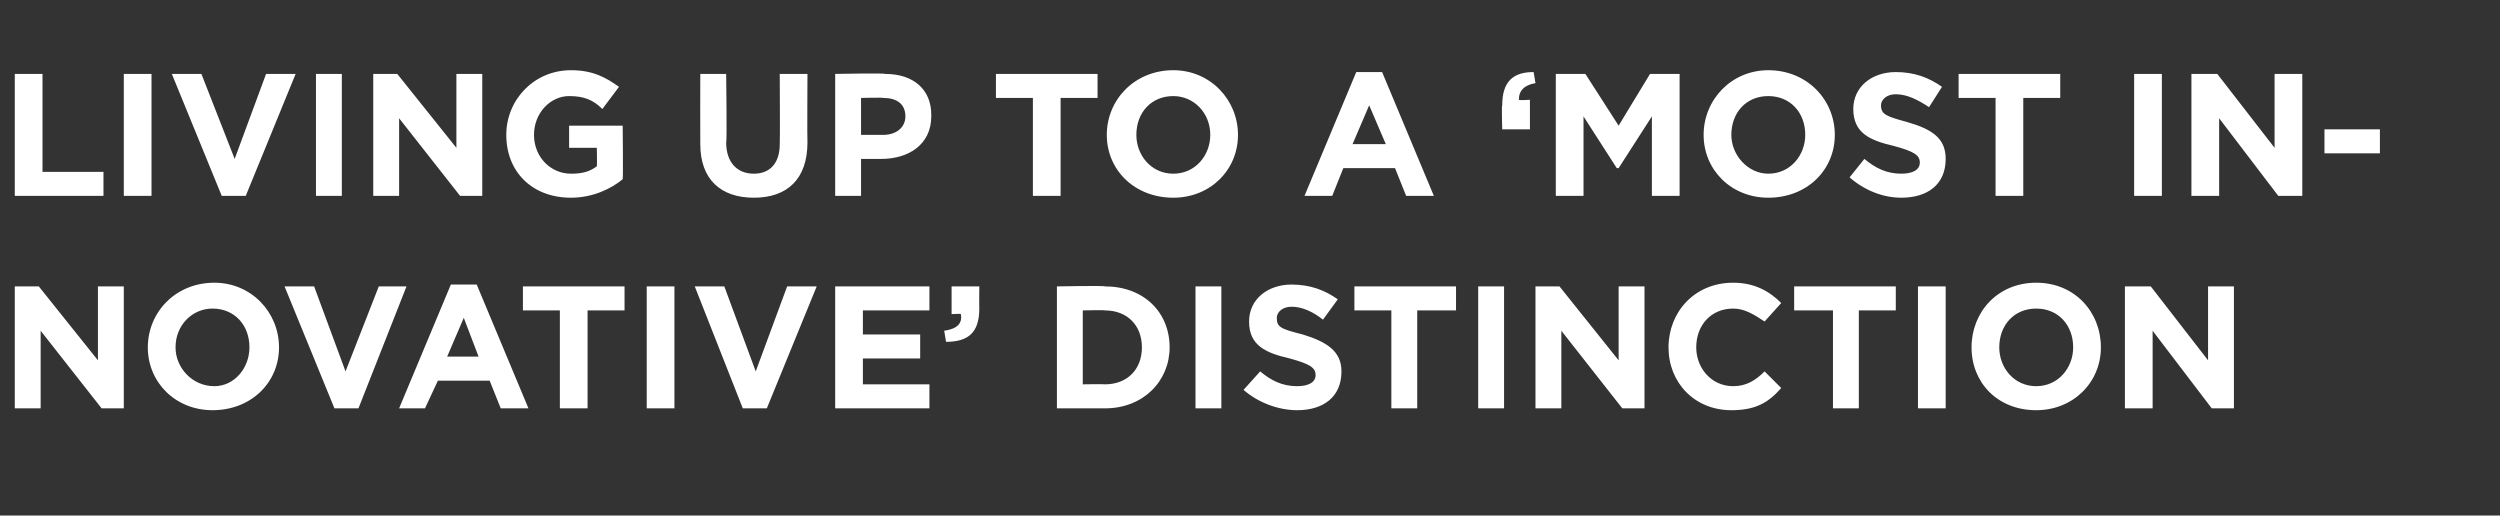 <?xml version="1.0" standalone="no"?><!DOCTYPE svg PUBLIC "-//W3C//DTD SVG 1.1//EN" "http://www.w3.org/Graphics/SVG/1.1/DTD/svg11.dtd"><svg xmlns="http://www.w3.org/2000/svg" version="1.1" width="135.3px" height="27.9px" viewBox="0 -3 135.3 27.9" style="top:-3px"><rect x="0" y="-3" width="135.3" height="27.9" fill="#333333" stroke="none"/>  <desc>LIVING UP TO A ‘MOST INNOVATIVE’ DISTINCTION</desc>  <defs/>  <g id="Polygon3632">    <path d="M 0.8 12.5 L 2.1 12.5 L 5.3 16.5 L 5.3 12.5 L 6.7 12.5 L 6.7 19.1 L 5.5 19.1 L 2.2 14.9 L 2.2 19.1 L 0.8 19.1 L 0.8 12.5 Z M 8 15.8 C 8 15.8 8 15.8 8 15.8 C 8 13.9 9.5 12.3 11.6 12.3 C 13.6 12.3 15.1 13.9 15.1 15.8 C 15.1 15.8 15.1 15.8 15.1 15.8 C 15.1 17.7 13.6 19.2 11.5 19.2 C 9.5 19.2 8 17.7 8 15.8 Z M 13.5 15.8 C 13.5 15.8 13.5 15.8 13.5 15.8 C 13.5 14.6 12.7 13.7 11.5 13.7 C 10.4 13.7 9.5 14.6 9.5 15.8 C 9.5 15.8 9.5 15.8 9.5 15.8 C 9.5 16.9 10.4 17.9 11.6 17.9 C 12.7 17.9 13.5 16.9 13.5 15.8 Z M 15.4 12.5 L 17 12.5 L 18.7 17.1 L 20.5 12.5 L 22 12.5 L 19.4 19.1 L 18.1 19.1 L 15.4 12.5 Z M 24.4 12.4 L 25.8 12.4 L 28.6 19.1 L 27.1 19.1 L 26.5 17.6 L 23.7 17.6 L 23 19.1 L 21.6 19.1 L 24.4 12.4 Z M 25.9 16.3 L 25.1 14.2 L 24.2 16.3 L 25.9 16.3 Z M 30.3 13.8 L 28.3 13.8 L 28.3 12.5 L 33.8 12.5 L 33.8 13.8 L 31.8 13.8 L 31.8 19.1 L 30.3 19.1 L 30.3 13.8 Z M 35 12.5 L 36.5 12.5 L 36.5 19.1 L 35 19.1 L 35 12.5 Z M 37.6 12.5 L 39.2 12.5 L 40.9 17.1 L 42.6 12.5 L 44.2 12.5 L 41.5 19.1 L 40.2 19.1 L 37.6 12.5 Z M 45.2 12.5 L 50.3 12.5 L 50.3 13.8 L 46.7 13.8 L 46.7 15.1 L 49.8 15.1 L 49.8 16.4 L 46.7 16.4 L 46.7 17.8 L 50.3 17.8 L 50.3 19.1 L 45.2 19.1 L 45.2 12.5 Z M 51.1 14.9 C 51.8 14.8 52.1 14.5 52 14 C 52.04 13.97 51.5 14 51.5 14 L 51.5 12.5 L 53 12.5 C 53 12.5 52.99 13.73 53 13.7 C 53 15 52.4 15.5 51.2 15.5 C 51.2 15.5 51.1 14.9 51.1 14.9 Z M 57.2 12.5 C 57.2 12.5 59.77 12.45 59.8 12.5 C 61.9 12.5 63.3 13.9 63.3 15.8 C 63.3 15.8 63.3 15.8 63.3 15.8 C 63.3 17.6 61.9 19.1 59.8 19.1 C 59.77 19.1 57.2 19.1 57.2 19.1 L 57.2 12.5 Z M 58.6 13.8 L 58.6 17.8 C 58.6 17.8 59.77 17.78 59.8 17.8 C 61 17.8 61.8 17 61.8 15.8 C 61.8 15.8 61.8 15.8 61.8 15.8 C 61.8 14.6 61 13.8 59.8 13.8 C 59.77 13.77 58.6 13.8 58.6 13.8 Z M 64.7 12.5 L 66.1 12.5 L 66.1 19.1 L 64.7 19.1 L 64.7 12.5 Z M 67.3 18.1 C 67.3 18.1 68.2 17.1 68.2 17.1 C 68.8 17.6 69.4 17.9 70.2 17.9 C 70.8 17.9 71.2 17.7 71.2 17.3 C 71.2 17.3 71.2 17.3 71.2 17.3 C 71.2 16.9 70.9 16.7 69.8 16.4 C 68.5 16.1 67.6 15.7 67.6 14.4 C 67.6 14.4 67.6 14.4 67.6 14.4 C 67.6 13.2 68.6 12.4 69.9 12.4 C 70.9 12.4 71.7 12.7 72.4 13.2 C 72.4 13.2 71.6 14.3 71.6 14.3 C 71.1 13.9 70.5 13.6 69.9 13.6 C 69.4 13.6 69.1 13.9 69.1 14.2 C 69.1 14.2 69.1 14.2 69.1 14.2 C 69.1 14.7 69.3 14.8 70.5 15.1 C 71.8 15.5 72.6 16 72.6 17.1 C 72.6 17.1 72.6 17.1 72.6 17.1 C 72.6 18.5 71.6 19.2 70.2 19.2 C 69.2 19.2 68.1 18.8 67.3 18.1 Z M 75.3 13.8 L 73.3 13.8 L 73.3 12.5 L 78.8 12.5 L 78.8 13.8 L 76.7 13.8 L 76.7 19.1 L 75.3 19.1 L 75.3 13.8 Z M 80 12.5 L 81.4 12.5 L 81.4 19.1 L 80 19.1 L 80 12.5 Z M 83.1 12.5 L 84.4 12.5 L 87.6 16.5 L 87.6 12.5 L 89 12.5 L 89 19.1 L 87.8 19.1 L 84.5 14.9 L 84.5 19.1 L 83.1 19.1 L 83.1 12.5 Z M 90.3 15.8 C 90.3 15.8 90.3 15.8 90.3 15.8 C 90.3 13.9 91.7 12.3 93.8 12.3 C 95 12.3 95.8 12.8 96.4 13.4 C 96.4 13.4 95.5 14.4 95.5 14.4 C 94.9 14 94.4 13.7 93.8 13.7 C 92.6 13.7 91.8 14.6 91.8 15.8 C 91.8 15.8 91.8 15.8 91.8 15.8 C 91.8 16.9 92.6 17.9 93.8 17.9 C 94.5 17.9 95 17.6 95.5 17.1 C 95.5 17.1 96.4 18 96.4 18 C 95.7 18.8 95 19.2 93.7 19.2 C 91.7 19.2 90.3 17.7 90.3 15.8 Z M 99.2 13.8 L 97.1 13.8 L 97.1 12.5 L 102.6 12.5 L 102.6 13.8 L 100.6 13.8 L 100.6 19.1 L 99.2 19.1 L 99.2 13.8 Z M 103.8 12.5 L 105.3 12.5 L 105.3 19.1 L 103.8 19.1 L 103.8 12.5 Z M 106.7 15.8 C 106.7 15.8 106.7 15.8 106.7 15.8 C 106.7 13.9 108.1 12.3 110.2 12.3 C 112.3 12.3 113.7 13.9 113.7 15.8 C 113.7 15.8 113.7 15.8 113.7 15.8 C 113.7 17.7 112.2 19.2 110.2 19.2 C 108.1 19.2 106.7 17.7 106.7 15.8 Z M 112.2 15.8 C 112.2 15.8 112.2 15.8 112.2 15.8 C 112.2 14.6 111.4 13.7 110.2 13.7 C 109 13.7 108.2 14.6 108.2 15.8 C 108.2 15.8 108.2 15.8 108.2 15.8 C 108.2 16.9 109 17.9 110.2 17.9 C 111.4 17.9 112.2 16.9 112.2 15.8 Z M 115 12.5 L 116.4 12.5 L 119.5 16.5 L 119.5 12.5 L 120.9 12.5 L 120.9 19.1 L 119.7 19.1 L 116.5 14.9 L 116.5 19.1 L 115 19.1 L 115 12.5 Z " stroke="none" fill="#fff"/>  </g>  <g id="Polygon3631">    <path d="M 0.8 1 L 2.3 1 L 2.3 6.3 L 5.6 6.3 L 5.6 7.6 L 0.8 7.6 L 0.8 1 Z M 6.7 1 L 8.2 1 L 8.2 7.6 L 6.7 7.6 L 6.7 1 Z M 9.3 1 L 10.9 1 L 12.7 5.6 L 14.4 1 L 16 1 L 13.3 7.6 L 12 7.6 L 9.3 1 Z M 17.1 1 L 18.5 1 L 18.5 7.6 L 17.1 7.6 L 17.1 1 Z M 20.2 1 L 21.5 1 L 24.7 5 L 24.7 1 L 26.1 1 L 26.1 7.6 L 24.9 7.6 L 21.6 3.4 L 21.6 7.6 L 20.2 7.6 L 20.2 1 Z M 27.4 4.3 C 27.4 4.3 27.4 4.3 27.4 4.3 C 27.4 2.4 28.9 0.8 30.9 0.8 C 32.1 0.8 32.8 1.2 33.5 1.7 C 33.5 1.7 32.6 2.9 32.6 2.9 C 32.1 2.4 31.6 2.2 30.8 2.2 C 29.8 2.2 28.9 3.1 28.9 4.3 C 28.9 4.3 28.9 4.3 28.9 4.3 C 28.9 5.5 29.8 6.4 30.9 6.4 C 31.5 6.4 31.9 6.3 32.3 6 C 32.32 5.99 32.3 5 32.3 5 L 30.8 5 L 30.8 3.8 L 33.7 3.8 C 33.7 3.8 33.73 6.66 33.7 6.7 C 33.1 7.2 32.1 7.7 30.9 7.7 C 28.8 7.7 27.4 6.3 27.4 4.3 Z M 37.9 4.8 C 37.89 4.75 37.9 1 37.9 1 L 39.3 1 C 39.3 1 39.35 4.71 39.3 4.7 C 39.3 5.8 39.9 6.4 40.8 6.4 C 41.7 6.4 42.2 5.8 42.2 4.8 C 42.22 4.76 42.2 1 42.2 1 L 43.7 1 C 43.7 1 43.68 4.7 43.7 4.7 C 43.7 6.7 42.6 7.7 40.8 7.7 C 39 7.7 37.9 6.7 37.9 4.8 Z M 45.2 1 C 45.2 1 47.89 0.95 47.9 1 C 49.5 1 50.4 1.9 50.4 3.2 C 50.4 3.2 50.4 3.3 50.4 3.3 C 50.4 4.8 49.2 5.6 47.7 5.6 C 47.75 5.6 46.6 5.6 46.6 5.6 L 46.6 7.6 L 45.2 7.6 L 45.2 1 Z M 47.8 4.3 C 48.5 4.3 49 3.9 49 3.3 C 49 3.3 49 3.3 49 3.3 C 49 2.6 48.5 2.3 47.8 2.3 C 47.77 2.27 46.6 2.3 46.6 2.3 L 46.6 4.3 C 46.6 4.3 47.79 4.3 47.8 4.3 Z M 55.9 2.3 L 53.9 2.3 L 53.9 1 L 59.4 1 L 59.4 2.3 L 57.4 2.3 L 57.4 7.6 L 55.9 7.6 L 55.9 2.3 Z M 59.9 4.3 C 59.9 4.3 59.9 4.3 59.9 4.3 C 59.9 2.4 61.4 0.8 63.5 0.8 C 65.5 0.8 67 2.4 67 4.3 C 67 4.3 67 4.3 67 4.3 C 67 6.2 65.5 7.7 63.5 7.7 C 61.4 7.7 59.9 6.2 59.9 4.3 Z M 65.5 4.3 C 65.5 4.3 65.5 4.3 65.5 4.3 C 65.5 3.1 64.6 2.2 63.5 2.2 C 62.3 2.2 61.5 3.1 61.5 4.3 C 61.5 4.3 61.5 4.3 61.5 4.3 C 61.5 5.4 62.3 6.4 63.5 6.4 C 64.7 6.4 65.5 5.4 65.5 4.3 Z M 73.4 0.9 L 74.8 0.9 L 77.6 7.6 L 76.1 7.6 L 75.5 6.1 L 72.7 6.1 L 72.1 7.6 L 70.6 7.6 L 73.4 0.9 Z M 75 4.8 L 74.1 2.7 L 73.2 4.8 L 75 4.8 Z M 81.3 2.7 C 81.3 1.4 81.9 0.9 83 0.9 C 83 0.9 83.1 1.5 83.1 1.5 C 82.5 1.6 82.2 1.9 82.2 2.4 C 82.21 2.44 82.8 2.4 82.8 2.4 L 82.8 4 L 81.3 4 C 81.3 4 81.26 2.68 81.3 2.7 Z M 84.2 1 L 85.8 1 L 87.6 3.8 L 89.3 1 L 90.9 1 L 90.9 7.6 L 89.4 7.6 L 89.4 3.3 L 87.6 6.1 L 87.5 6.1 L 85.7 3.3 L 85.7 7.6 L 84.2 7.6 L 84.2 1 Z M 92.2 4.3 C 92.2 4.3 92.2 4.3 92.2 4.3 C 92.2 2.4 93.7 0.8 95.7 0.8 C 97.8 0.8 99.3 2.4 99.3 4.3 C 99.3 4.3 99.3 4.3 99.3 4.3 C 99.3 6.2 97.8 7.7 95.7 7.7 C 93.7 7.7 92.2 6.2 92.2 4.3 Z M 97.7 4.3 C 97.7 4.3 97.7 4.3 97.7 4.3 C 97.7 3.1 96.9 2.2 95.7 2.2 C 94.5 2.2 93.7 3.1 93.7 4.3 C 93.7 4.3 93.7 4.3 93.7 4.3 C 93.7 5.4 94.6 6.4 95.7 6.4 C 96.9 6.4 97.7 5.4 97.7 4.3 Z M 100.1 6.6 C 100.1 6.6 100.9 5.6 100.9 5.6 C 101.5 6.1 102.1 6.4 102.9 6.4 C 103.5 6.4 103.9 6.2 103.9 5.8 C 103.9 5.8 103.9 5.8 103.9 5.8 C 103.9 5.4 103.6 5.2 102.5 4.9 C 101.2 4.6 100.3 4.2 100.3 2.9 C 100.3 2.9 100.3 2.9 100.3 2.9 C 100.3 1.7 101.3 0.9 102.6 0.9 C 103.6 0.9 104.4 1.2 105.1 1.7 C 105.1 1.7 104.4 2.8 104.4 2.8 C 103.8 2.4 103.2 2.1 102.6 2.1 C 102.1 2.1 101.8 2.4 101.8 2.7 C 101.8 2.7 101.8 2.7 101.8 2.7 C 101.8 3.2 102.1 3.3 103.2 3.6 C 104.6 4 105.3 4.5 105.3 5.6 C 105.3 5.6 105.3 5.6 105.3 5.6 C 105.3 7 104.3 7.7 102.9 7.7 C 101.9 7.7 100.9 7.3 100.1 6.6 Z M 108 2.3 L 106 2.3 L 106 1 L 111.5 1 L 111.5 2.3 L 109.5 2.3 L 109.5 7.6 L 108 7.6 L 108 2.3 Z M 115.5 1 L 117 1 L 117 7.6 L 115.5 7.6 L 115.5 1 Z M 118.6 1 L 120 1 L 123.1 5 L 123.1 1 L 124.6 1 L 124.6 7.6 L 123.3 7.6 L 120.1 3.4 L 120.1 7.6 L 118.6 7.6 L 118.6 1 Z M 125.8 4 L 128.8 4 L 128.8 5.3 L 125.8 5.3 L 125.8 4 Z " stroke="none" fill="#fff"/>  </g></svg>
